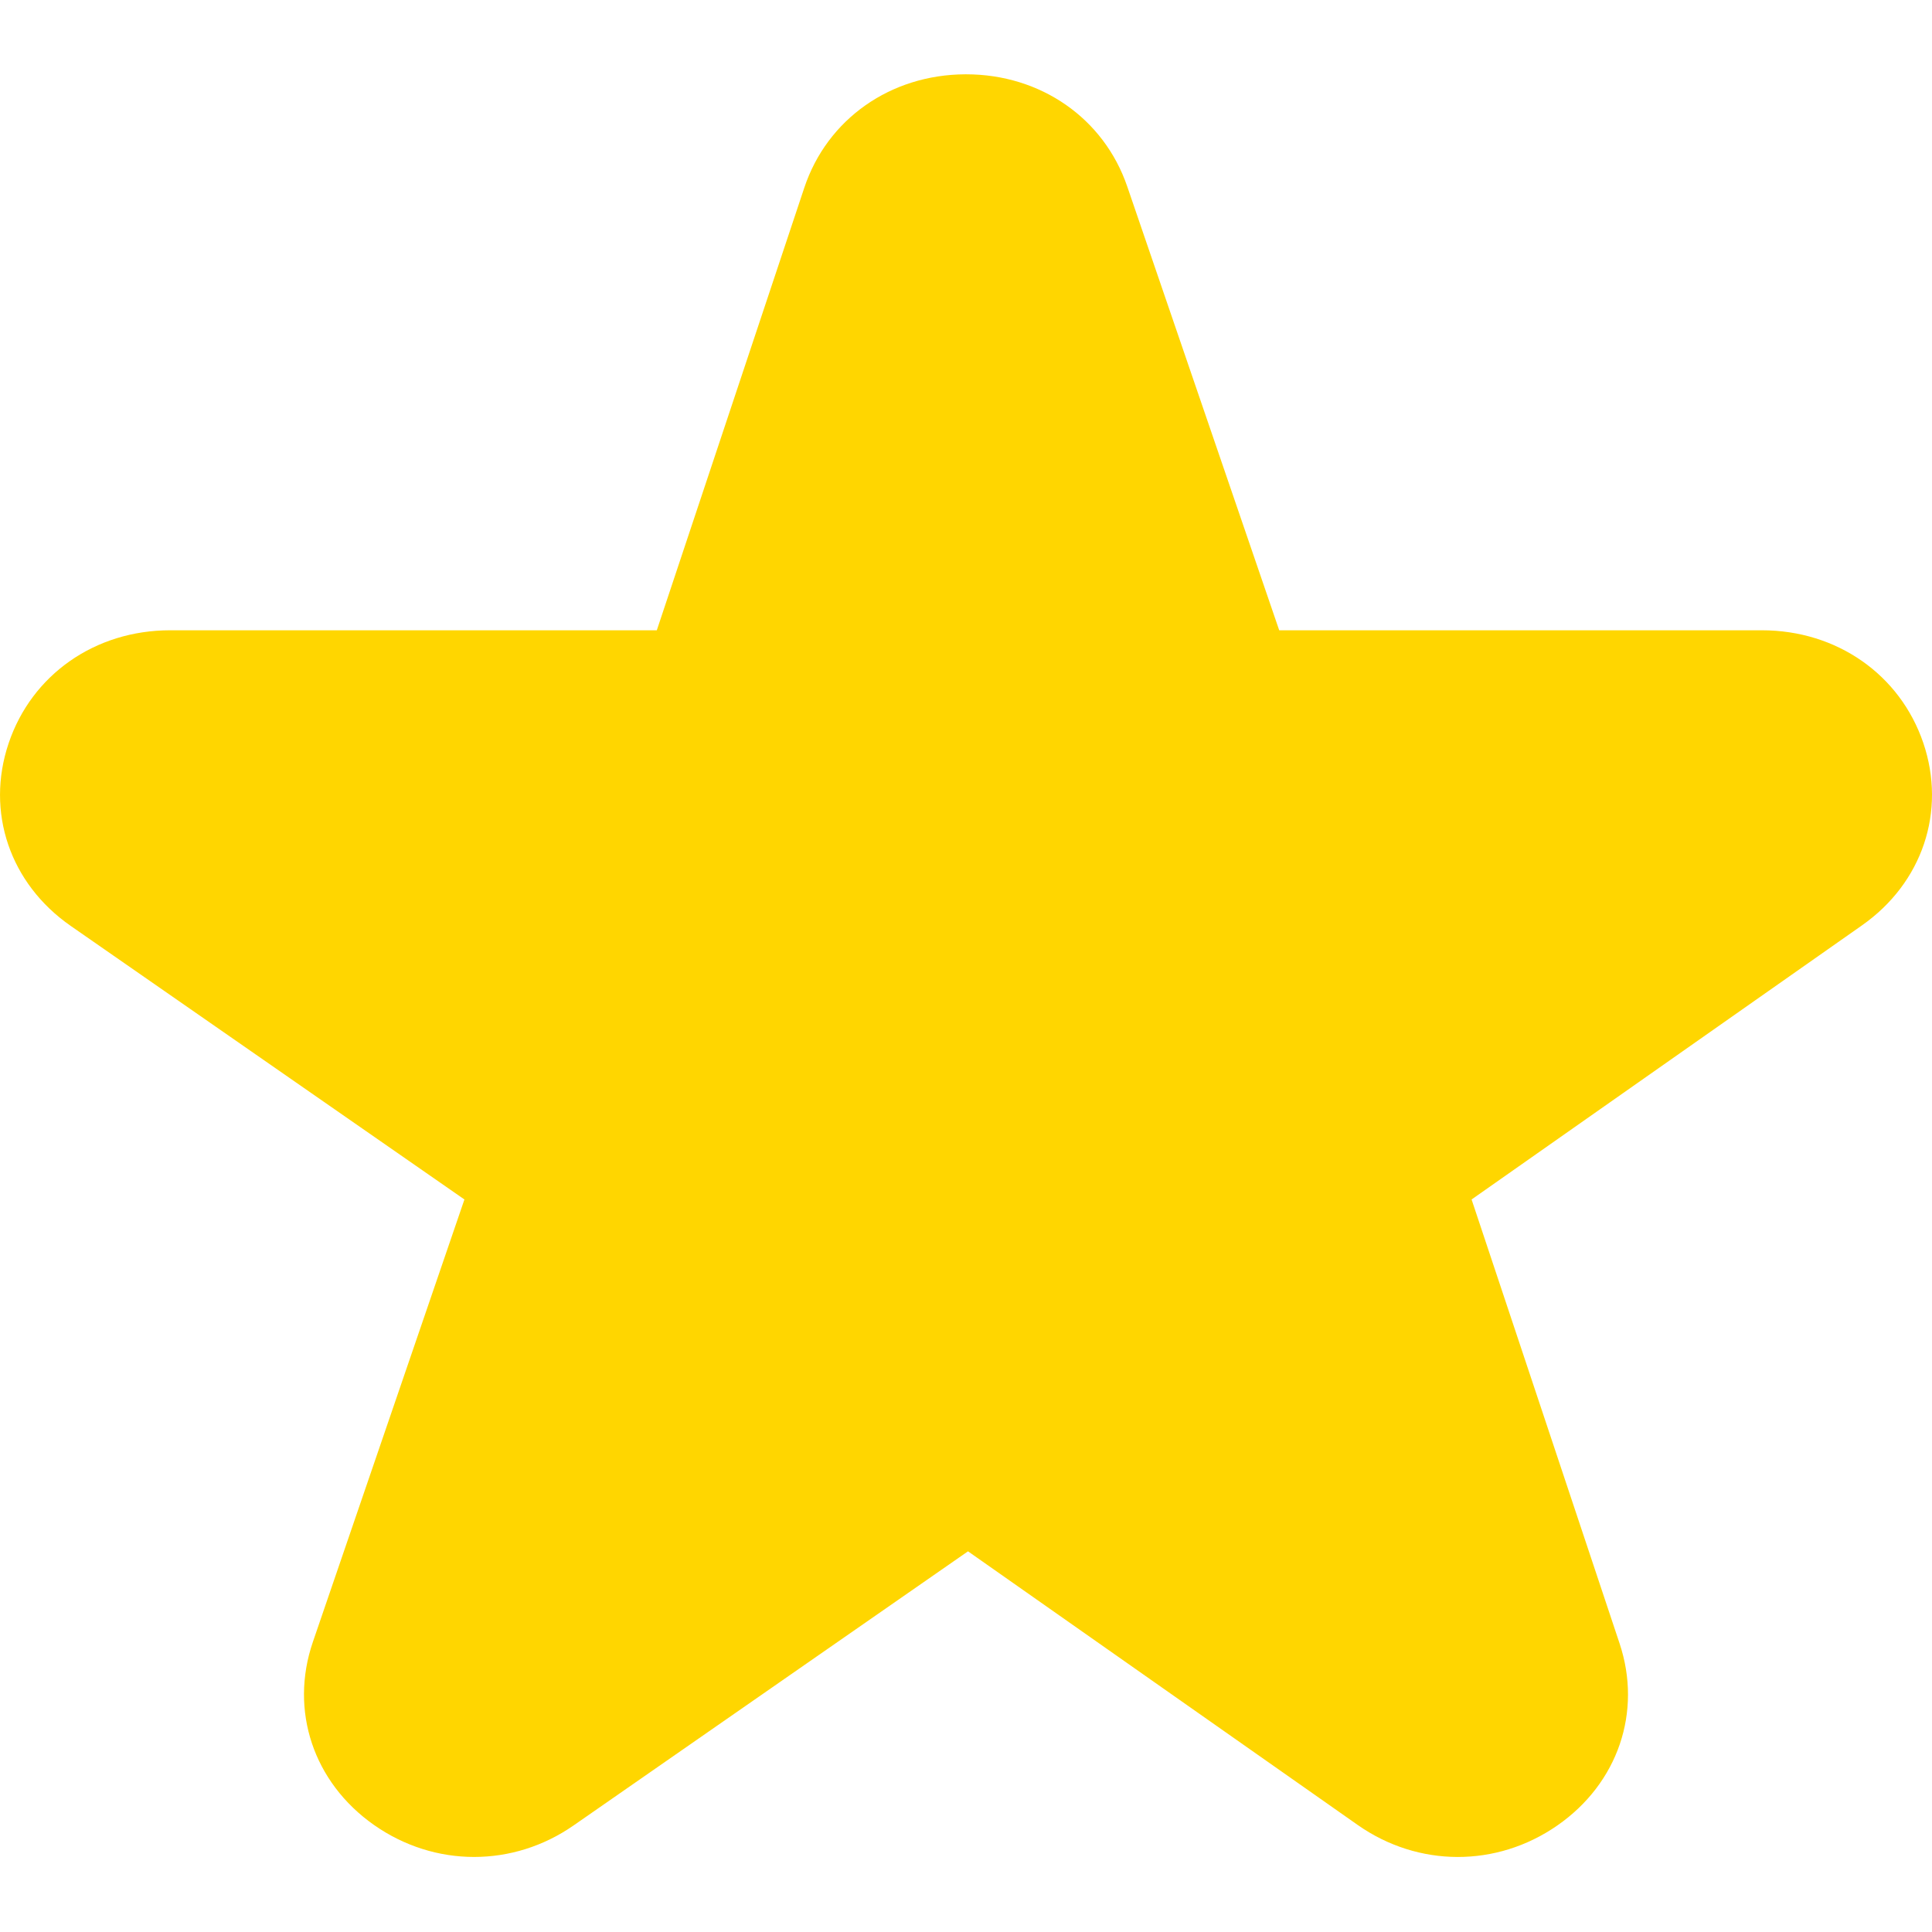 <svg width="26" height="26" viewBox="0 0 26 26" fill="none" xmlns="http://www.w3.org/2000/svg">
<path d="M25.883 9.998C25.57 9.077 24.718 8.482 23.71 8.482H17.215L15.17 2.51C14.856 1.592 14.005 1 13.001 1C12.998 1 12.994 1 12.991 1C11.983 1.004 11.132 1.603 10.824 2.526L8.839 8.482H2.29C1.28 8.482 0.427 9.079 0.116 10.003C-0.195 10.927 0.133 11.891 0.951 12.46L6.25 16.142L4.21 22.098C3.895 23.02 4.217 23.986 5.032 24.559C5.441 24.846 5.91 24.99 6.38 24.99C6.846 24.99 7.312 24.849 7.719 24.566L13.027 20.877L18.272 24.56C19.086 25.131 20.14 25.134 20.957 24.567C21.774 24 22.103 23.037 21.795 22.115L19.804 16.142L25.058 12.453C25.871 11.882 26.195 10.918 25.883 9.998V9.998Z" fill="#FFD600"/>
</svg>

